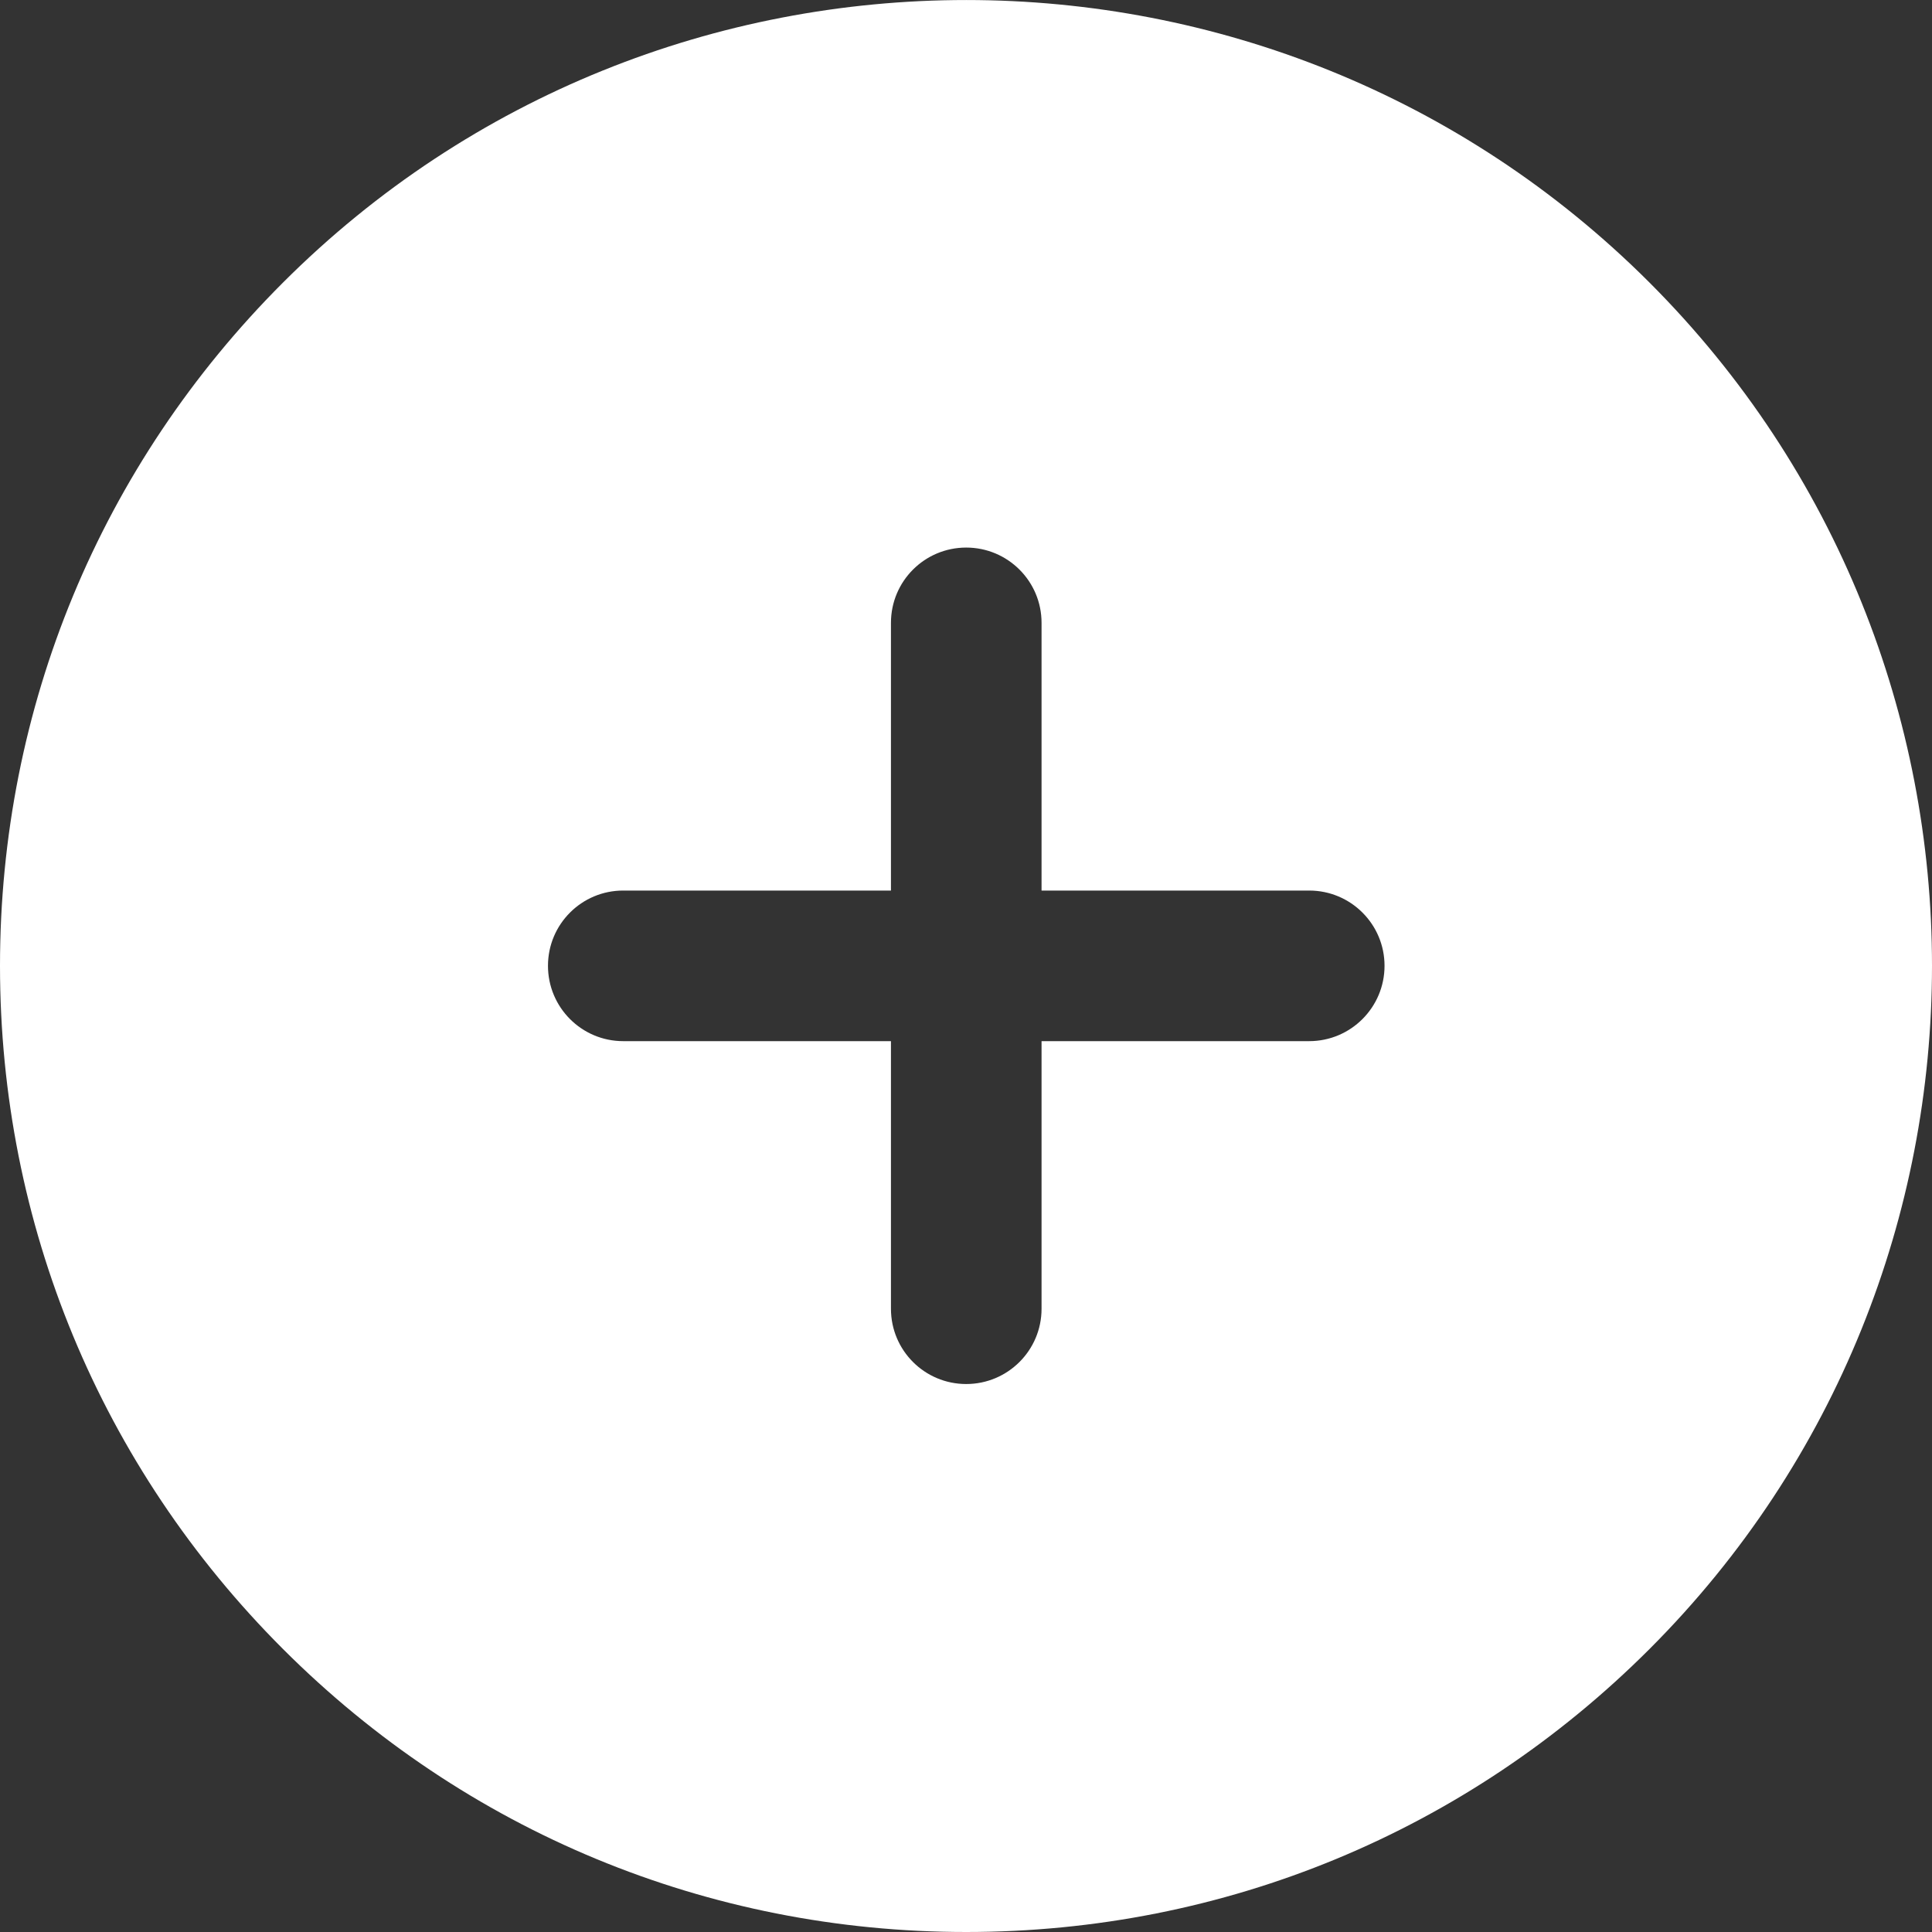 <svg xmlns="http://www.w3.org/2000/svg" width="19" height="19" viewBox="0 0 19 19">
  <rect x="0" y="0" width="19" height="19" fill="#333333" stroke="none"/>
  <path fill="#FFF" fill-rule="evenodd" d="M303.783,3.779 C307.488,0.074 313.516,0.074 317.222,3.779 C320.926,7.484 320.926,13.512 317.222,17.217 C315.427,19.012 313.041,20 310.502,20 C307.964,20 305.578,19.012 303.783,17.217 C301.988,15.422 301,13.036 301,10.498 C301,7.96 301.988,5.574 303.783,3.779 Z M310.502,6.385 C310.093,6.385 309.762,6.716 309.762,7.125 L309.762,9.758 L307.129,9.758 C306.72,9.758 306.389,10.089 306.389,10.498 C306.389,10.907 306.72,11.239 307.129,11.239 L309.762,11.239 L309.762,13.871 C309.762,14.28 310.093,14.611 310.502,14.611 C310.911,14.611 311.243,14.28 311.243,13.871 L311.243,11.239 L313.875,11.239 C314.284,11.239 314.616,10.907 314.616,10.498 C314.616,10.089 314.284,9.758 313.875,9.758 L311.243,9.758 L311.243,7.125 C311.243,6.716 310.911,6.385 310.502,6.385 Z" transform="translate(-301 -1)"/>
</svg>
